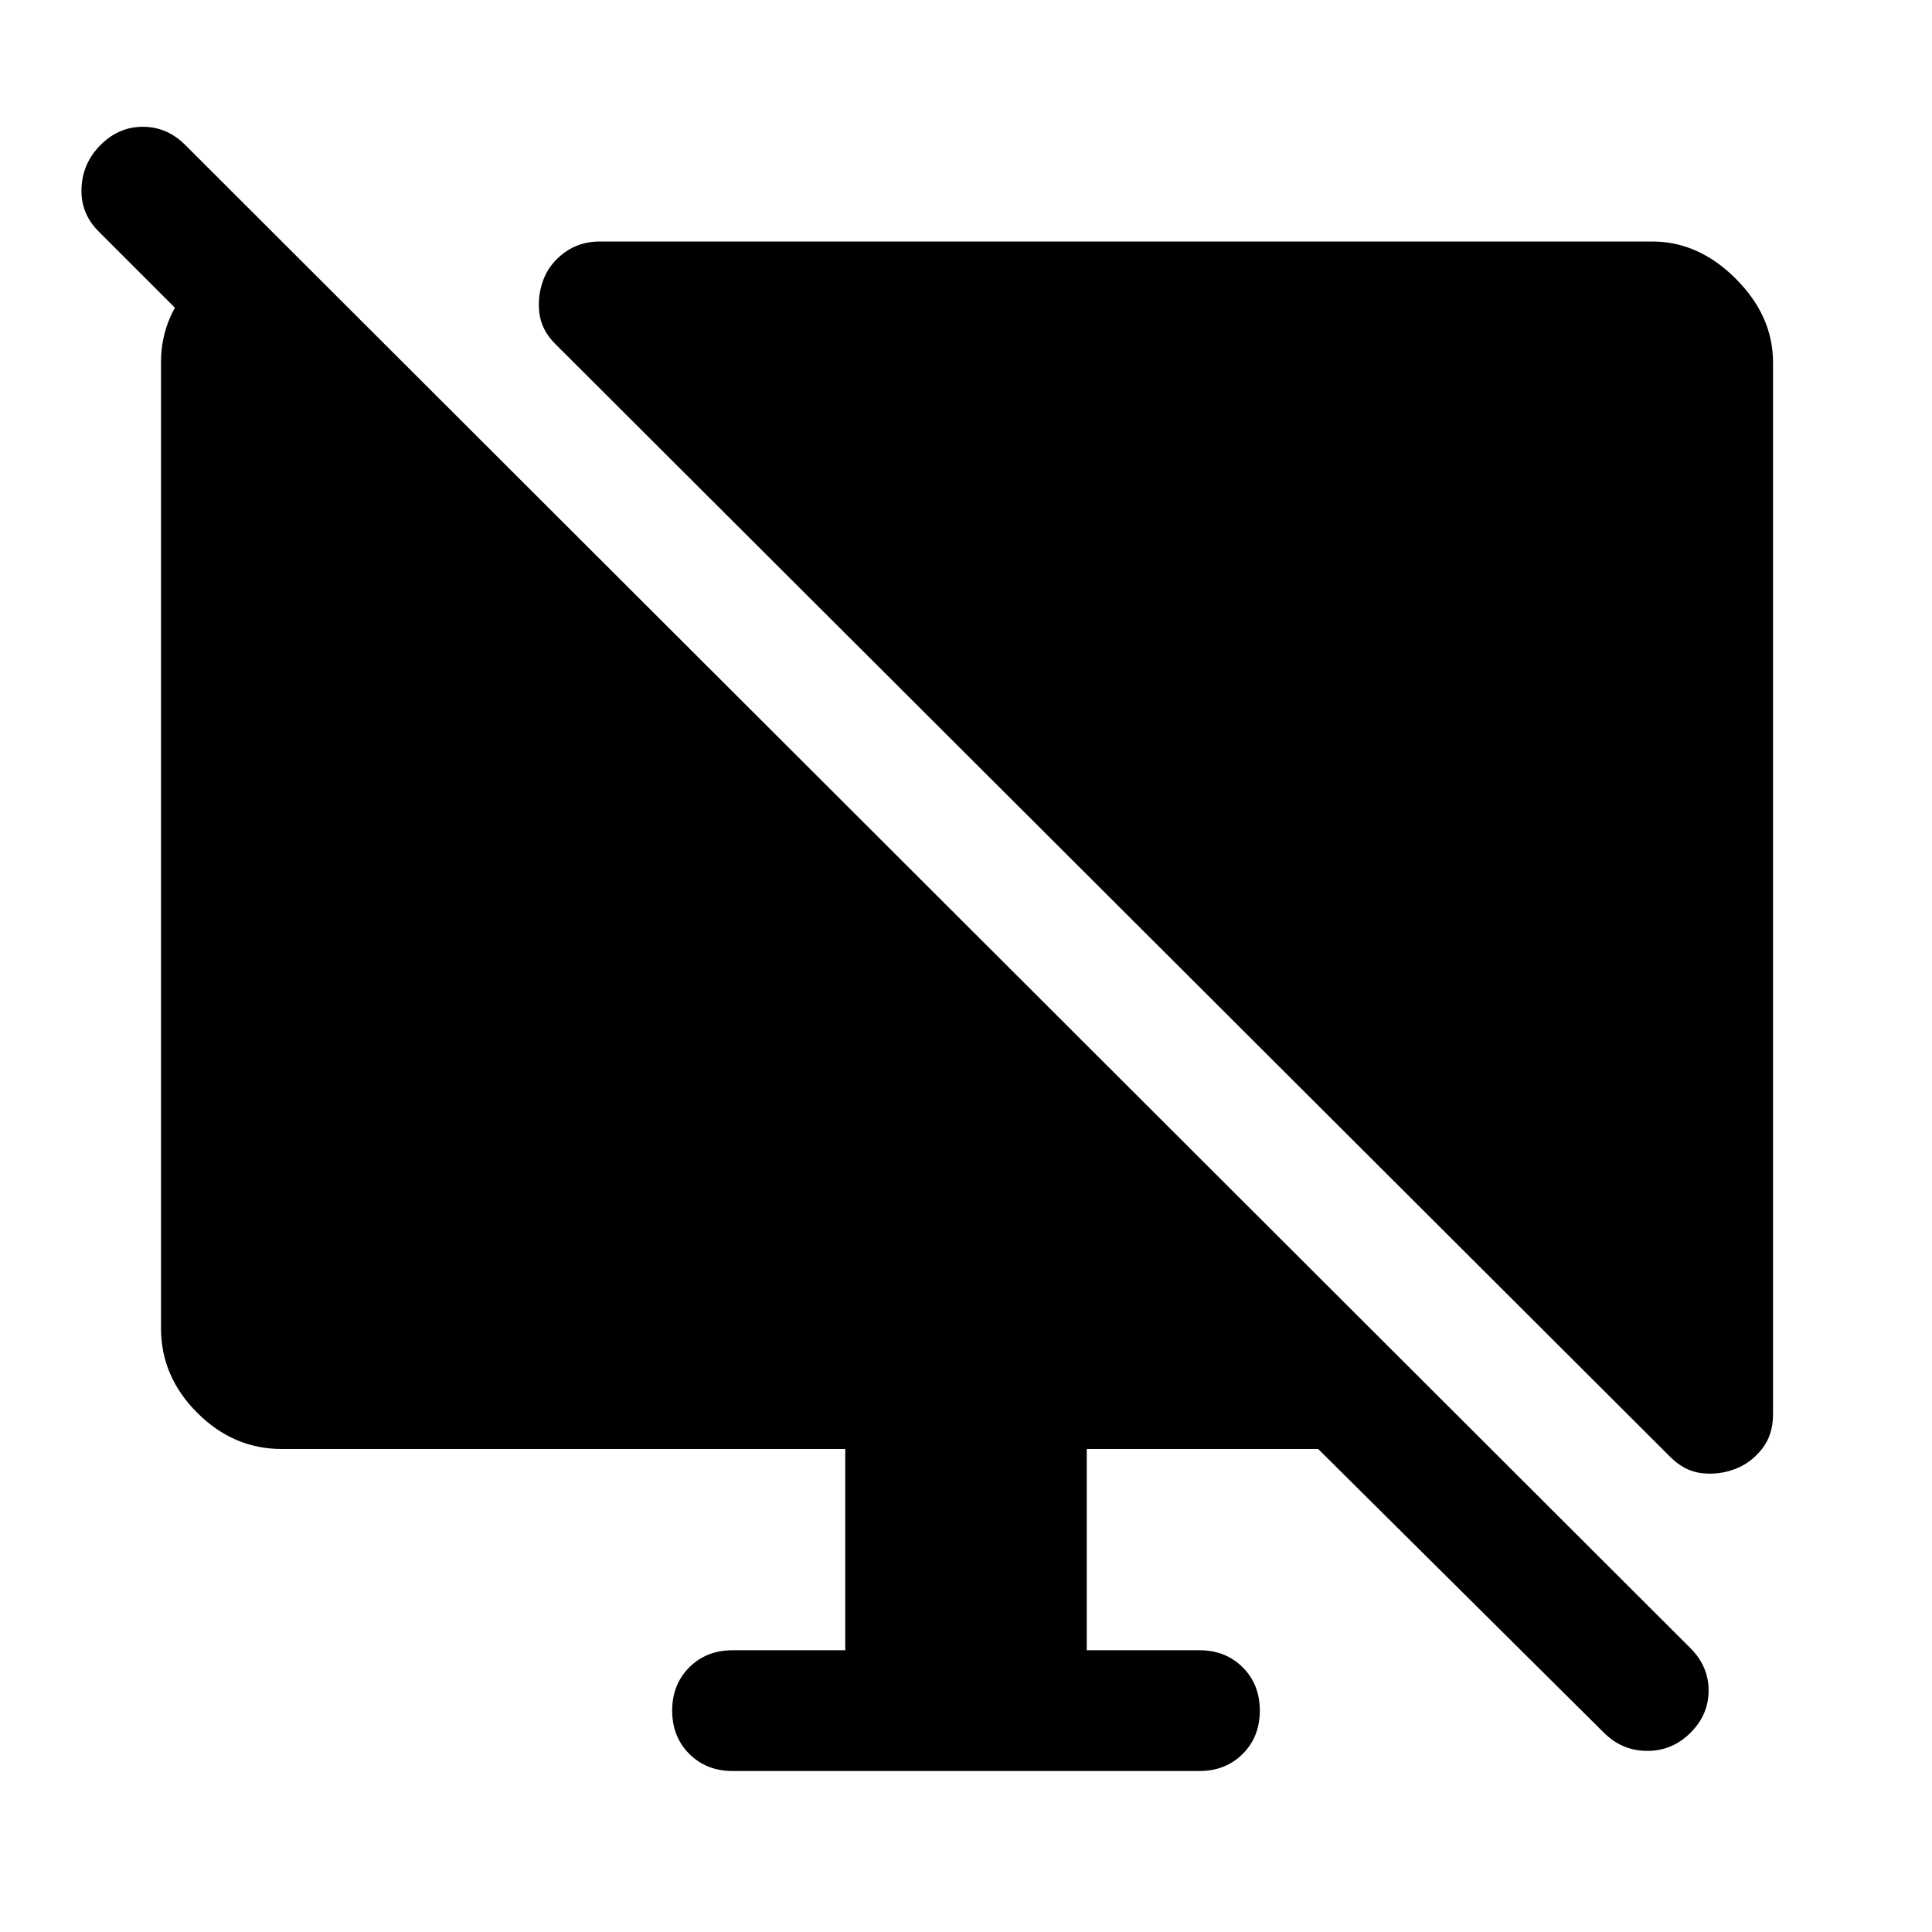 <svg xmlns="http://www.w3.org/2000/svg" width="48" height="48" viewBox="0 -960 960 960"><path d="M140-840v86l-91-91q-9-9-8.5-21.5T50-888q9-9 21-9t21 9l748 747q9 9 9 21t-9 21q-9 9-21.5 9T797-99L655-240H540v100h56q13 0 21.5 8.5T626-110q0 13-8.5 21.5T596-80H364q-13 0-21.5-8.5T334-110q0-13 8.5-21.5T364-140h56v-100H140q-24 0-42-18t-18-42v-480q0-24 18.5-42t41.5-18Zm741 60v523q0 10-5.5 17T862-230q-8 3-16.5 2t-15.5-8L276-789q-7-7-8-15.5t2-16.5q3-8 10.5-13.5T298-840h523q23 0 41.5 18.5T881-780Z"/></svg>